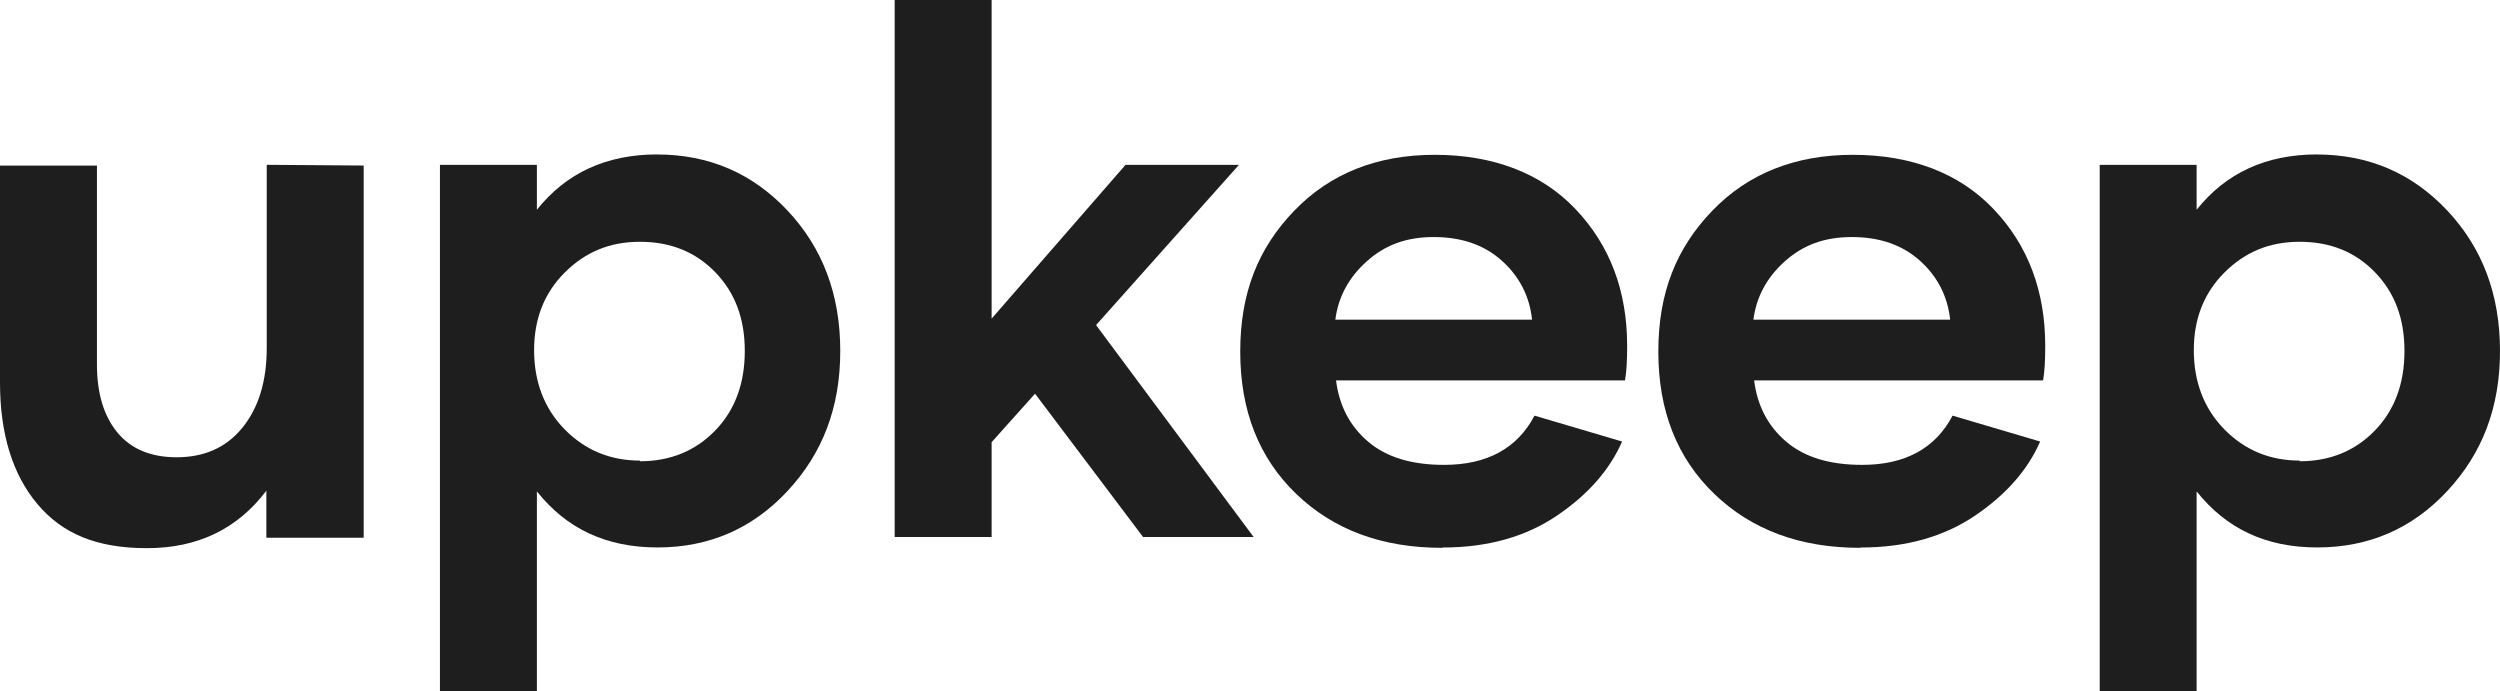 <svg width="94" height="26" viewBox="0 0 94 26" fill="none" xmlns="http://www.w3.org/2000/svg">
<path d="M13.674 20.22H10.015V18.451C8.922 19.896 7.424 20.611 5.521 20.611C3.618 20.611 2.335 20.057 1.404 18.95C0.474 17.842 0 16.315 0 14.384V6.226H3.645V13.695C3.645 14.79 3.901 15.64 4.414 16.262C4.928 16.884 5.669 17.193 6.642 17.193C7.68 17.193 8.505 16.829 9.111 16.085C9.718 15.342 10.029 14.342 10.029 13.086V6.197L13.674 6.224V20.22Z" fill="#1F1E1E"/>
<path d="M24.696 5.808C26.654 5.808 28.286 6.51 29.609 7.915C30.932 9.321 31.594 11.076 31.594 13.196C31.594 15.317 30.932 17.045 29.609 18.464C28.286 19.883 26.654 20.584 24.723 20.584C22.792 20.584 21.307 19.883 20.187 18.477V26H16.542V6.199H20.187V7.887C21.294 6.497 22.805 5.806 24.723 5.806H24.696V5.808ZM24.063 17.343C25.21 17.343 26.155 16.95 26.897 16.182C27.64 15.412 28.004 14.412 28.004 13.196C28.004 11.98 27.64 11.007 26.897 10.239C26.154 9.471 25.21 9.091 24.063 9.091C22.916 9.091 21.999 9.482 21.229 10.252C20.46 11.022 20.082 11.995 20.082 13.17C20.082 14.344 20.46 15.358 21.229 16.142C21.999 16.925 22.943 17.318 24.063 17.318V17.344V17.343Z" fill="#1F1E1E"/>
<path d="M38.918 14.803L37.285 16.626V20.192H33.64V0H37.285V11.98L42.319 6.199H46.584L41.212 12.223L47.137 20.192H42.98L38.918 14.803Z" fill="#1F1E1E"/>
<path d="M54.219 20.598C51.965 20.598 50.144 19.922 48.739 18.572C47.335 17.221 46.633 15.438 46.633 13.223C46.633 11.007 47.308 9.333 48.658 7.929C50.008 6.525 51.776 5.821 53.948 5.821C56.12 5.821 57.944 6.497 59.238 7.861C60.535 9.224 61.181 10.941 61.181 13.007C61.181 13.574 61.155 14.006 61.1 14.304H50.235C50.356 15.264 50.762 16.032 51.45 16.614C52.138 17.195 53.084 17.479 54.297 17.479C55.918 17.479 57.051 16.857 57.698 15.628L60.99 16.601C60.532 17.654 59.722 18.587 58.547 19.384C57.372 20.18 55.943 20.586 54.256 20.586L54.216 20.599L54.219 20.598ZM57.606 12.02C57.512 11.142 57.134 10.4 56.473 9.805C55.811 9.211 54.96 8.913 53.908 8.913C52.856 8.913 52.058 9.224 51.384 9.832C50.709 10.439 50.317 11.169 50.209 12.02H57.606Z" fill="#1F1E1E"/>
<path d="M69.939 20.598C67.685 20.598 65.863 19.922 64.459 18.572C63.054 17.221 62.353 15.438 62.353 13.223C62.353 11.007 63.028 9.333 64.377 7.929C65.727 6.525 67.496 5.821 69.668 5.821C71.84 5.821 73.663 6.497 74.958 7.861C76.254 9.224 76.901 10.941 76.901 13.007C76.901 13.574 76.874 14.006 76.82 14.304H65.955C66.076 15.264 66.482 16.032 67.17 16.614C67.858 17.195 68.803 17.479 70.017 17.479C71.637 17.479 72.771 16.857 73.417 15.628L76.71 16.601C76.251 17.654 75.442 18.587 74.267 19.384C73.091 20.18 71.662 20.586 69.975 20.586L69.935 20.599L69.939 20.598ZM73.326 12.02C73.231 11.142 72.854 10.4 72.192 9.805C71.531 9.211 70.68 8.913 69.628 8.913C68.576 8.913 67.778 9.224 67.103 9.832C66.428 10.439 66.036 11.169 65.928 12.02H73.326Z" fill="#1F1E1E"/>
<path d="M87.103 5.808C89.06 5.808 90.692 6.51 92.016 7.915C93.338 9.321 94 11.076 94 13.196C94 15.317 93.338 17.045 92.016 18.464C90.692 19.883 89.06 20.584 87.129 20.584C85.198 20.584 83.715 19.883 82.593 18.477V26H78.949V6.199H82.593V7.887C83.7 6.497 85.211 5.806 87.129 5.806H87.103V5.808ZM86.468 17.343C87.614 17.343 88.56 16.95 89.301 16.182C90.044 15.412 90.408 14.412 90.408 13.196C90.408 11.98 90.044 11.007 89.301 10.239C88.558 9.469 87.614 9.091 86.468 9.091C85.321 9.091 84.403 9.482 83.634 10.252C82.864 11.022 82.487 11.995 82.487 13.17C82.487 14.344 82.864 15.358 83.634 16.142C84.403 16.925 85.347 17.318 86.468 17.318V17.344V17.343Z" fill="#1F1E1E"/>
</svg>
